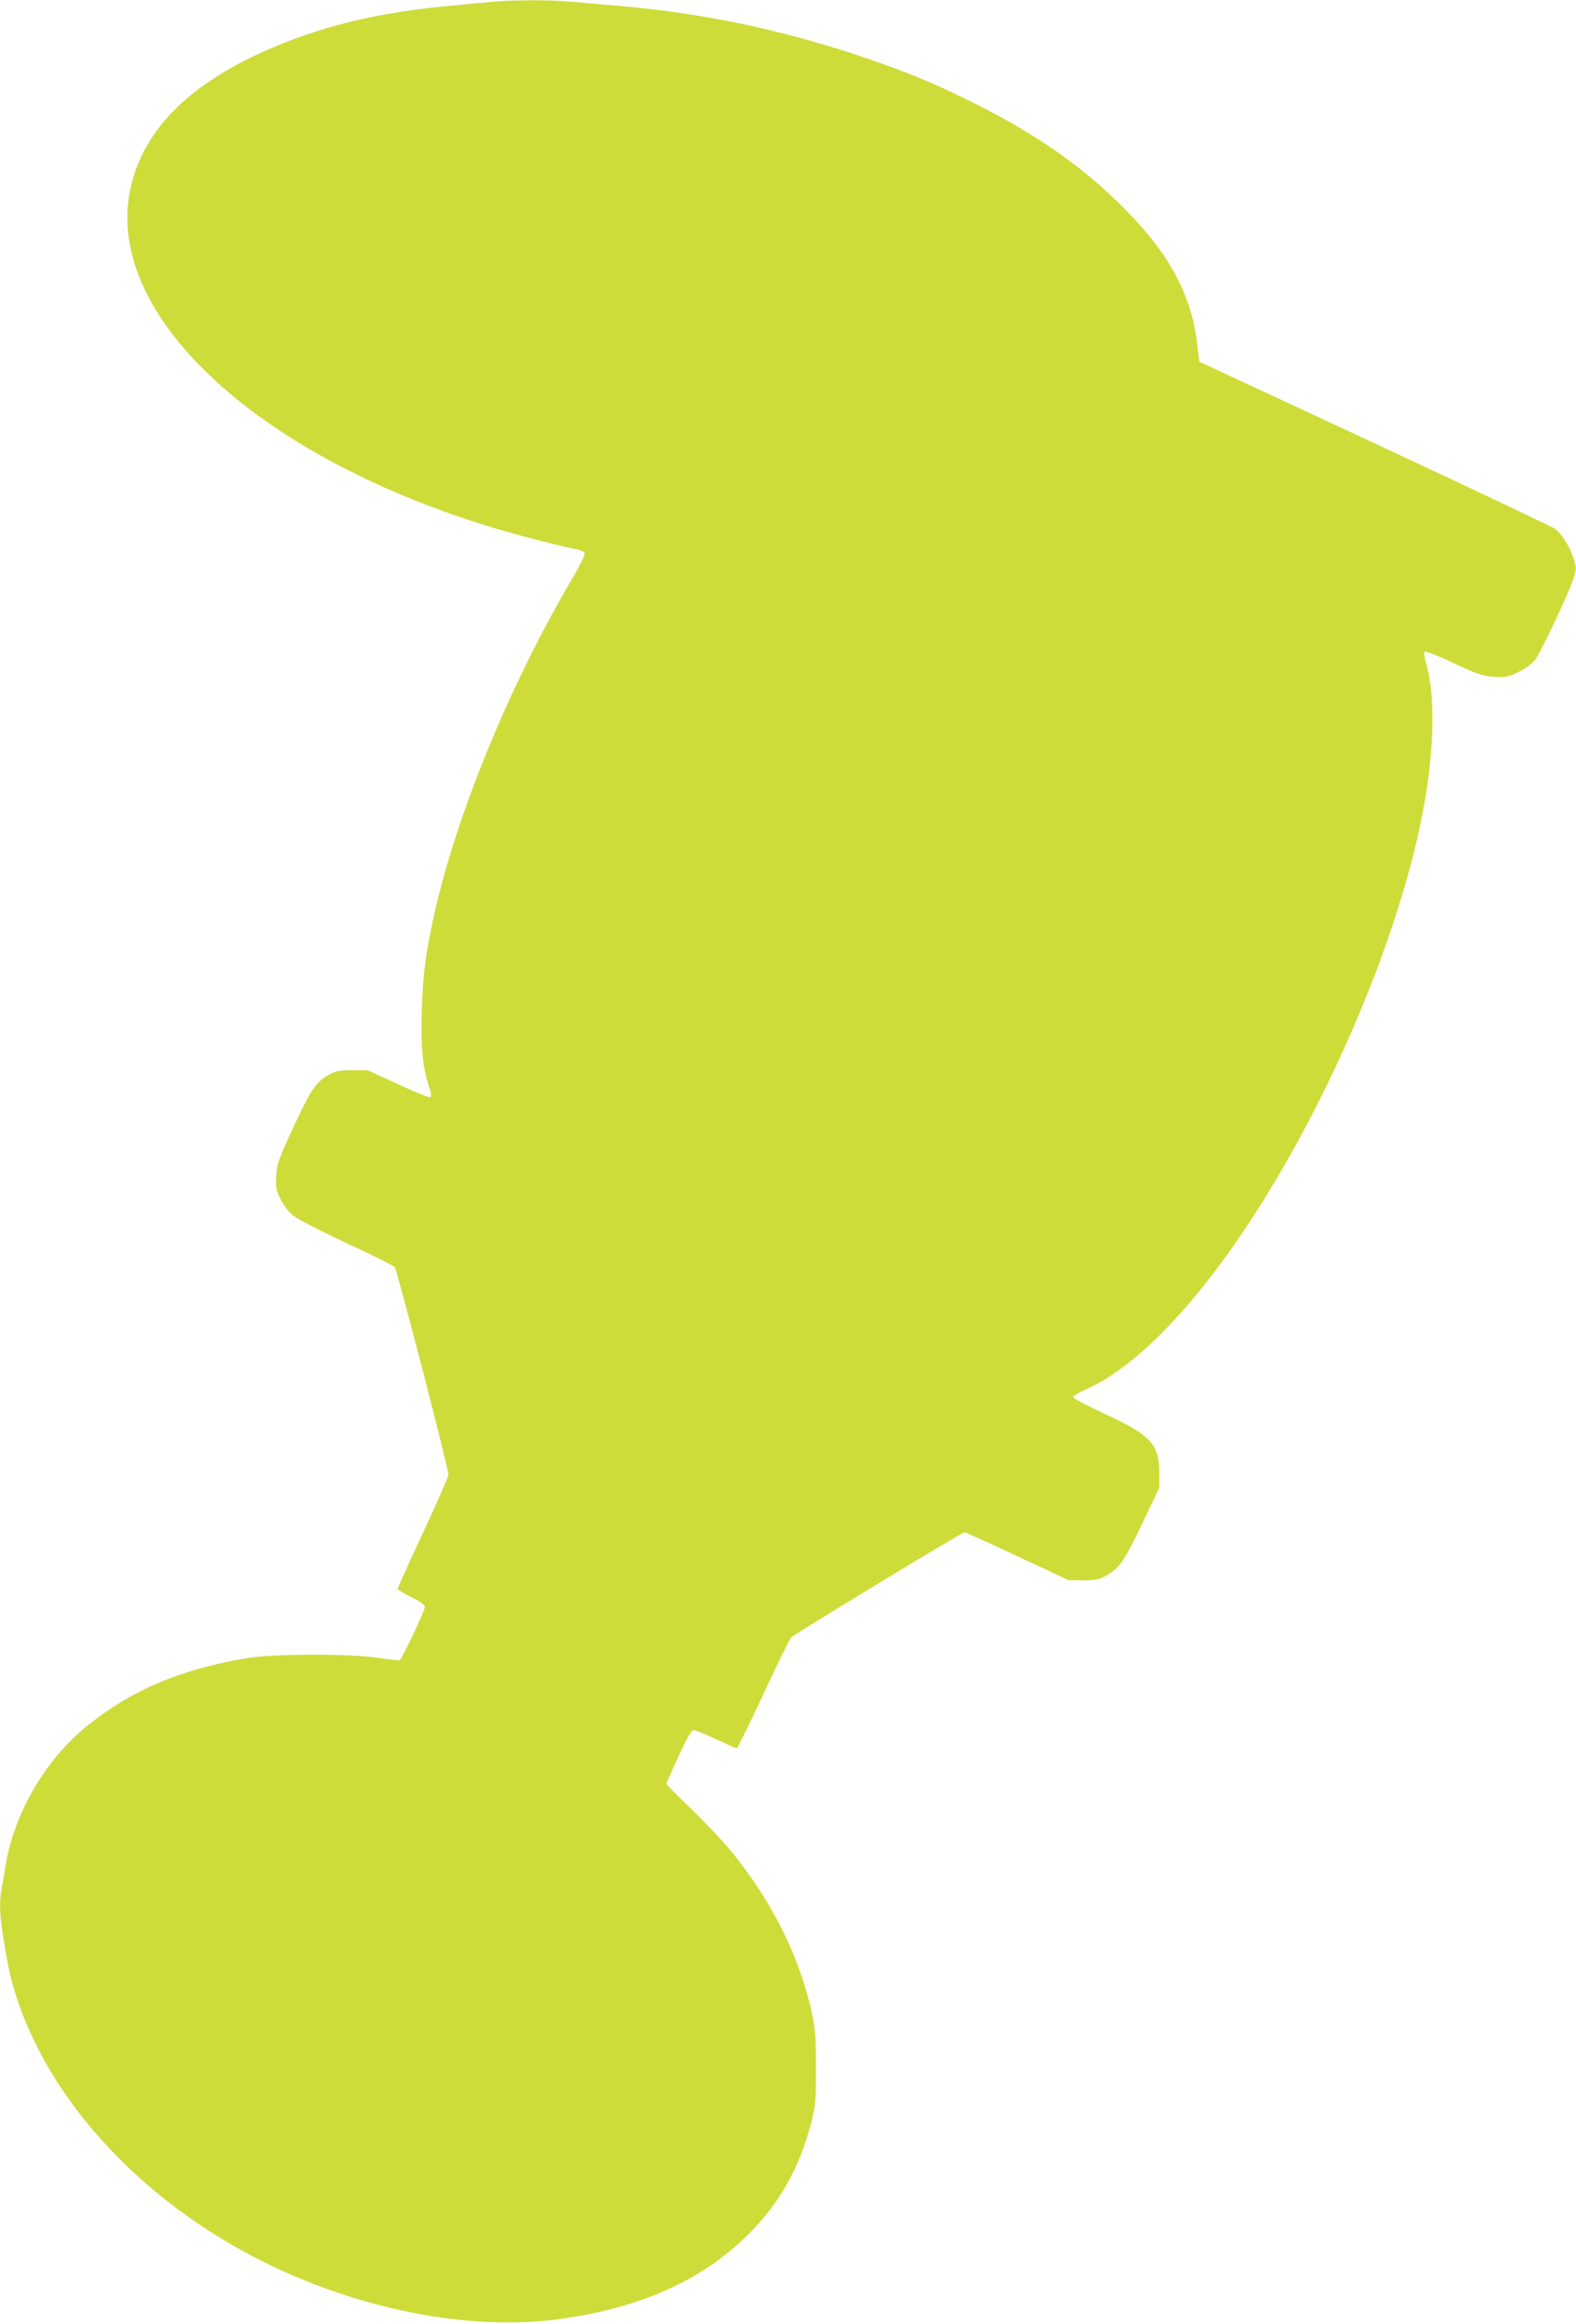 <?xml version="1.0" standalone="no"?>
<!DOCTYPE svg PUBLIC "-//W3C//DTD SVG 20010904//EN"
 "http://www.w3.org/TR/2001/REC-SVG-20010904/DTD/svg10.dtd">
<svg version="1.0" xmlns="http://www.w3.org/2000/svg"
 width="868pt" height="1280pt" viewBox="0 0 868 1280"
 preserveAspectRatio="xMidYMid meet">
<g transform="translate(0,1280) scale(0.1,-0.1)"
fill="#cddc39" stroke="none">
<path d="M2690 12788 c-47 -4 -156 -15 -243 -23 -417 -40 -758 -131 -1072
-285 -290 -143 -484 -316 -589 -526 -189 -380 -59 -813 369 -1222 355 -339
893 -632 1522 -827 139 -44 412 -115 495 -130 21 -4 42 -12 47 -19 6 -8 -17
-57 -75 -156 -339 -579 -625 -1276 -749 -1822 -51 -226 -67 -346 -72 -553 -5
-207 5 -311 42 -416 9 -25 12 -46 6 -52 -5 -5 -78 24 -177 70 l-169 78 -85 0
c-75 0 -91 -3 -132 -27 -71 -42 -97 -82 -194 -291 -81 -176 -89 -198 -92 -265
-4 -63 -1 -80 23 -127 14 -30 44 -70 66 -88 22 -20 148 -84 294 -153 141 -65
262 -125 269 -134 13 -15 296 -1109 296 -1143 0 -10 -63 -154 -140 -319 -77
-166 -140 -305 -140 -310 0 -4 34 -25 75 -45 49 -25 75 -43 75 -54 0 -21 -124
-284 -138 -293 -5 -3 -56 2 -113 11 -150 25 -583 24 -727 0 -372 -63 -637
-176 -885 -376 -228 -185 -401 -482 -447 -771 -6 -41 -16 -97 -21 -123 -14
-73 -11 -145 11 -281 24 -152 42 -230 76 -332 169 -506 581 -987 1130 -1319
565 -343 1273 -513 1833 -442 459 59 807 213 1067 474 165 164 274 358 337
593 29 110 31 124 31 315 0 171 -3 215 -22 305 -67 308 -215 608 -439 886 -45
55 -145 161 -222 236 -78 75 -141 139 -141 143 0 3 30 71 67 151 47 101 71
144 83 144 10 0 65 -22 123 -50 58 -27 110 -50 115 -50 4 0 70 134 146 297 76
164 145 305 154 314 22 21 941 579 954 579 5 0 136 -59 291 -132 l282 -132 80
-1 c64 0 89 5 122 23 76 40 106 83 204 290 l94 197 0 85 c-1 155 -47 205 -304
324 -94 43 -171 84 -171 90 0 6 30 25 67 41 262 114 575 429 881 887 445 667
828 1555 970 2253 71 346 81 681 25 867 -8 28 -11 54 -6 59 4 4 76 -24 158
-63 131 -62 159 -71 223 -76 66 -4 77 -2 136 27 38 18 75 46 91 67 33 43 185
367 211 447 17 54 17 60 1 110 -21 66 -66 138 -104 165 -17 12 -464 223 -994
471 l-964 449 -12 100 c-34 285 -165 517 -445 787 -209 202 -446 366 -758 524
-234 119 -401 188 -665 276 -428 142 -845 230 -1288 270 -94 8 -222 20 -283
25 -129 12 -343 11 -464 -2z"/>
</g>
</svg>
